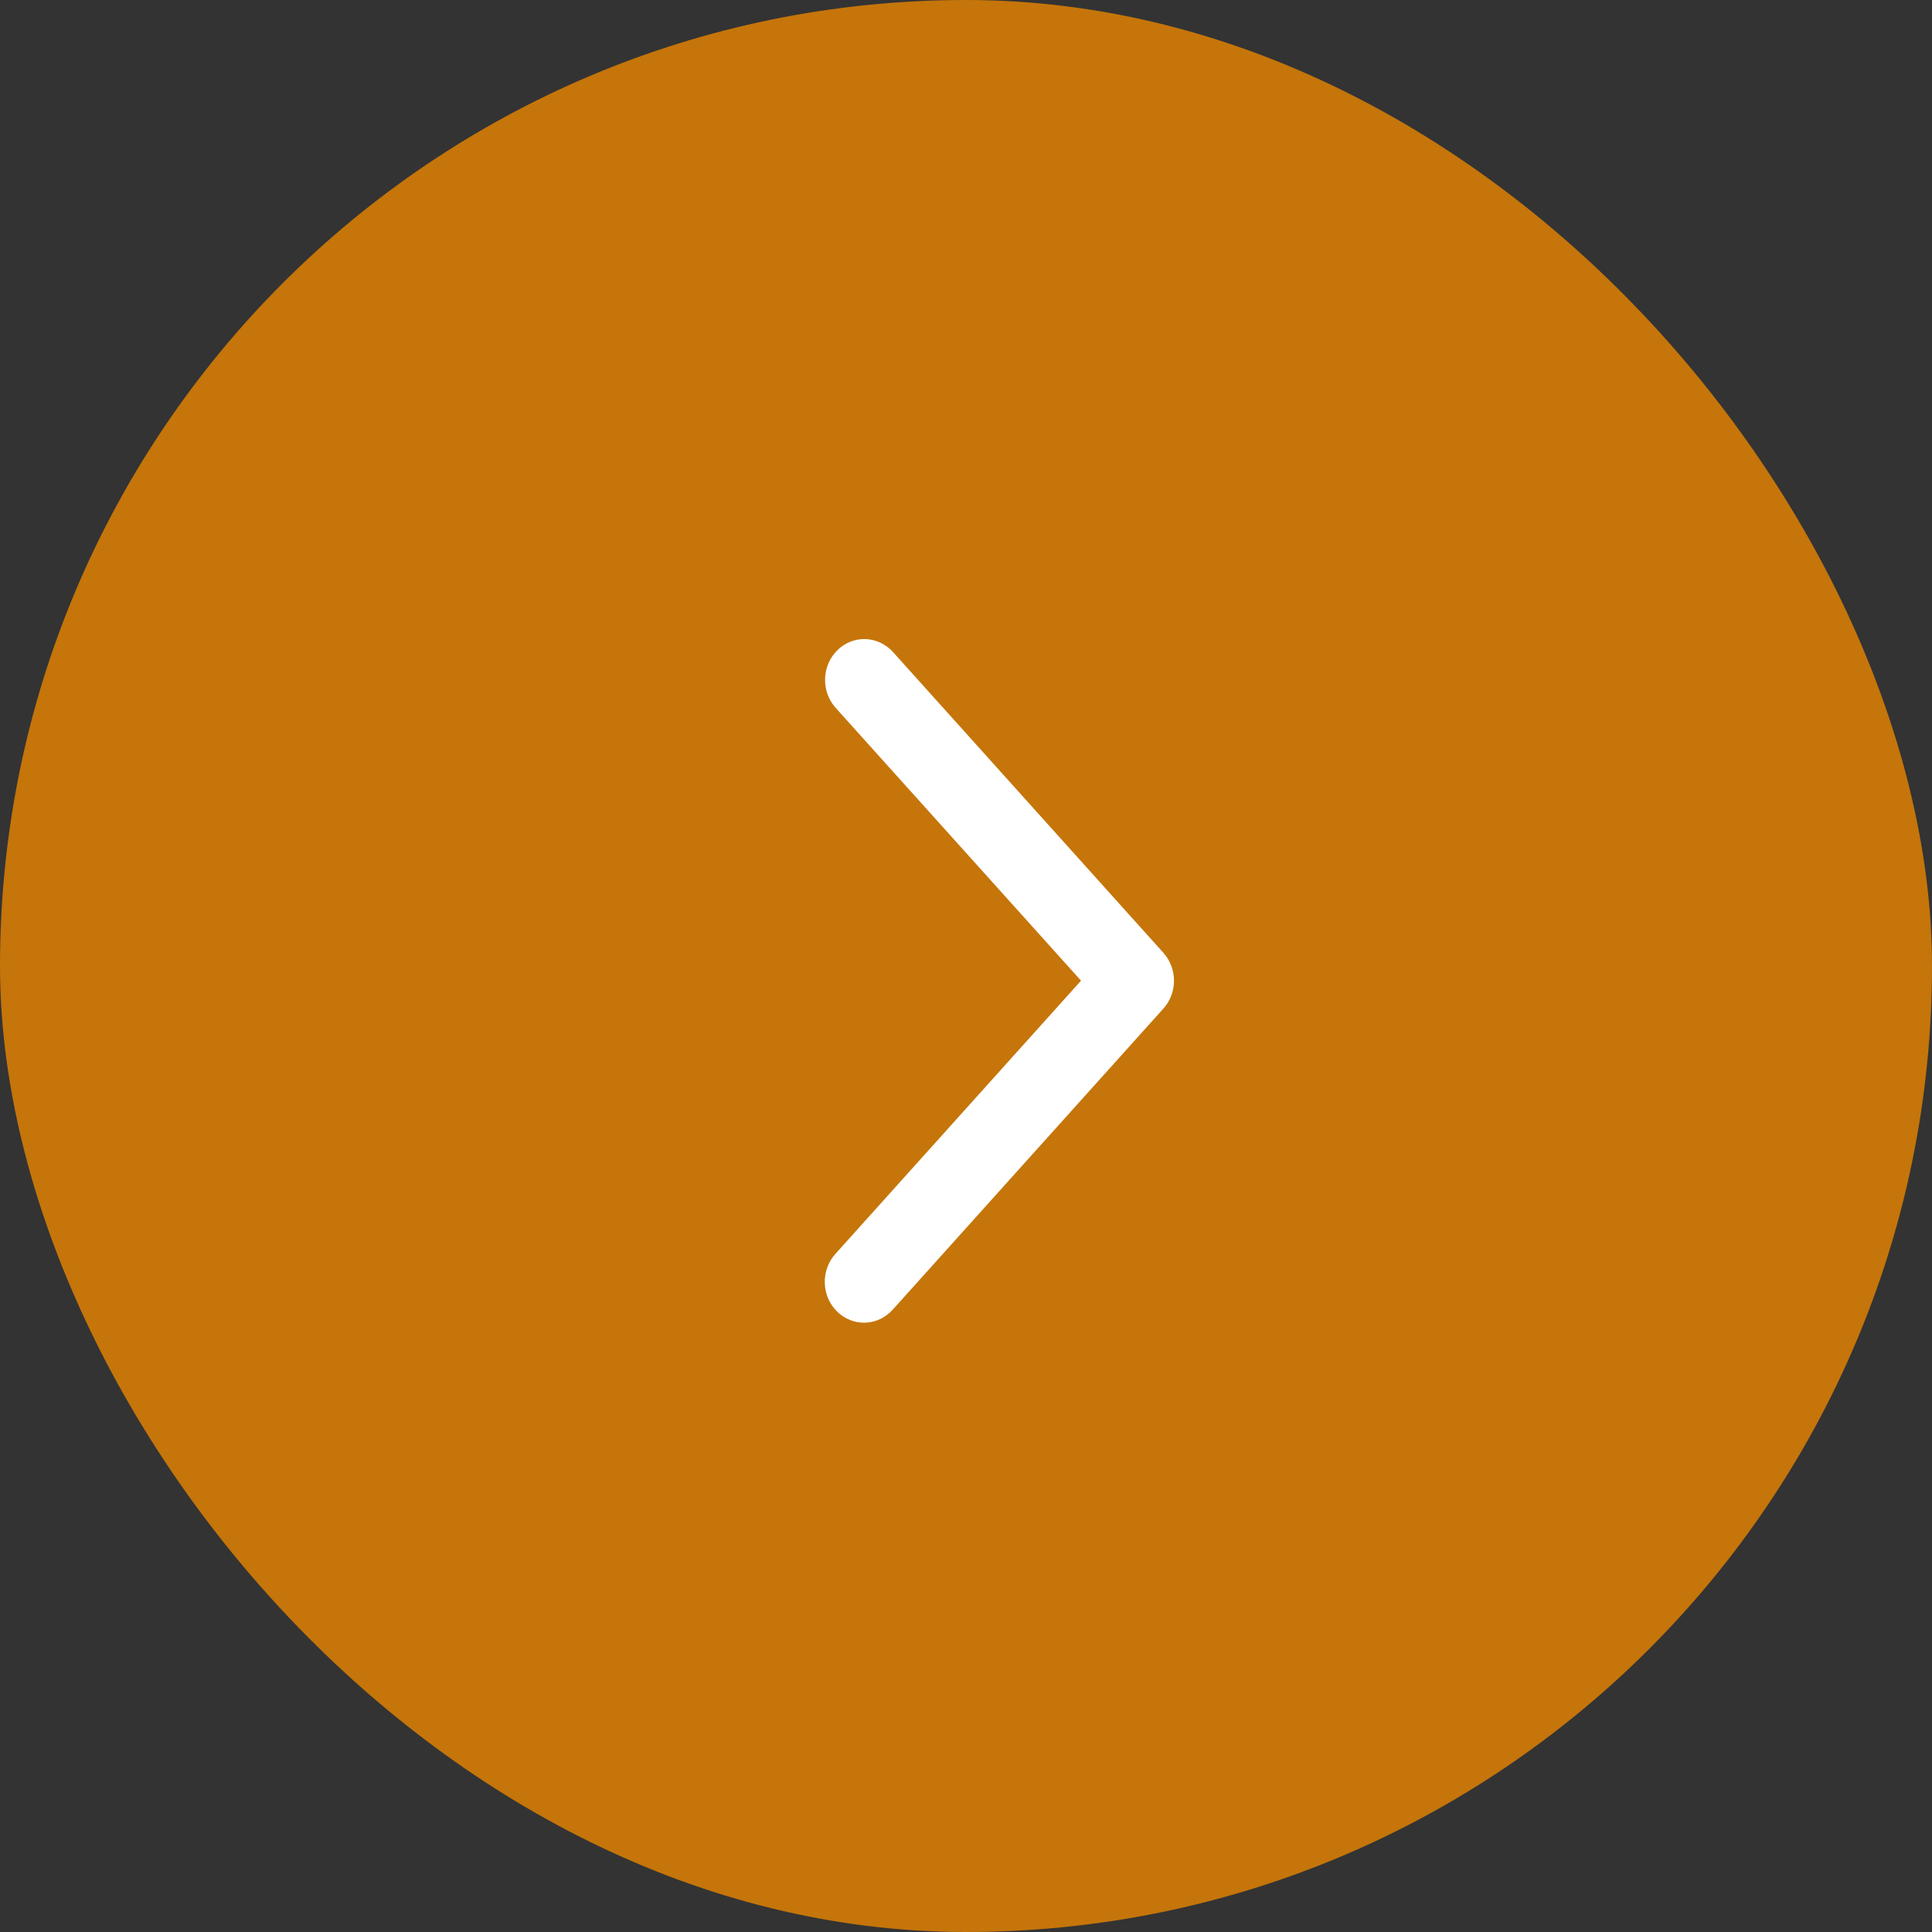 <?xml version="1.0" encoding="UTF-8"?> <svg xmlns="http://www.w3.org/2000/svg" width="52" height="52" viewBox="0 0 52 52" fill="none"><rect x="0" y="0" width="52" height="52" fill="#333333" stroke="none"/><rect width="52" height="52" rx="26" fill="#C5750A"></rect><path d="M23.29 17.301C23.164 17.297 23.038 17.319 22.92 17.366C22.802 17.413 22.695 17.485 22.605 17.575C22.513 17.666 22.44 17.774 22.389 17.894C22.338 18.013 22.31 18.141 22.307 18.271C22.303 18.402 22.324 18.533 22.368 18.655C22.413 18.777 22.48 18.89 22.566 18.985L29.23 26.395L22.567 33.807H22.566C22.479 33.902 22.41 34.014 22.364 34.137C22.318 34.26 22.296 34.391 22.299 34.523C22.302 34.654 22.329 34.785 22.38 34.905C22.431 35.026 22.505 35.135 22.597 35.226C22.689 35.317 22.797 35.388 22.916 35.435C23.035 35.483 23.162 35.505 23.289 35.5C23.416 35.495 23.541 35.464 23.656 35.408C23.771 35.352 23.875 35.273 23.96 35.176L31.238 27.08C31.405 26.894 31.498 26.649 31.498 26.395C31.498 26.142 31.405 25.897 31.238 25.711L23.96 17.615C23.874 17.52 23.77 17.443 23.655 17.389C23.54 17.335 23.416 17.305 23.29 17.301Z" fill="white" stroke="white" stroke-width="0.2"></path></svg> 